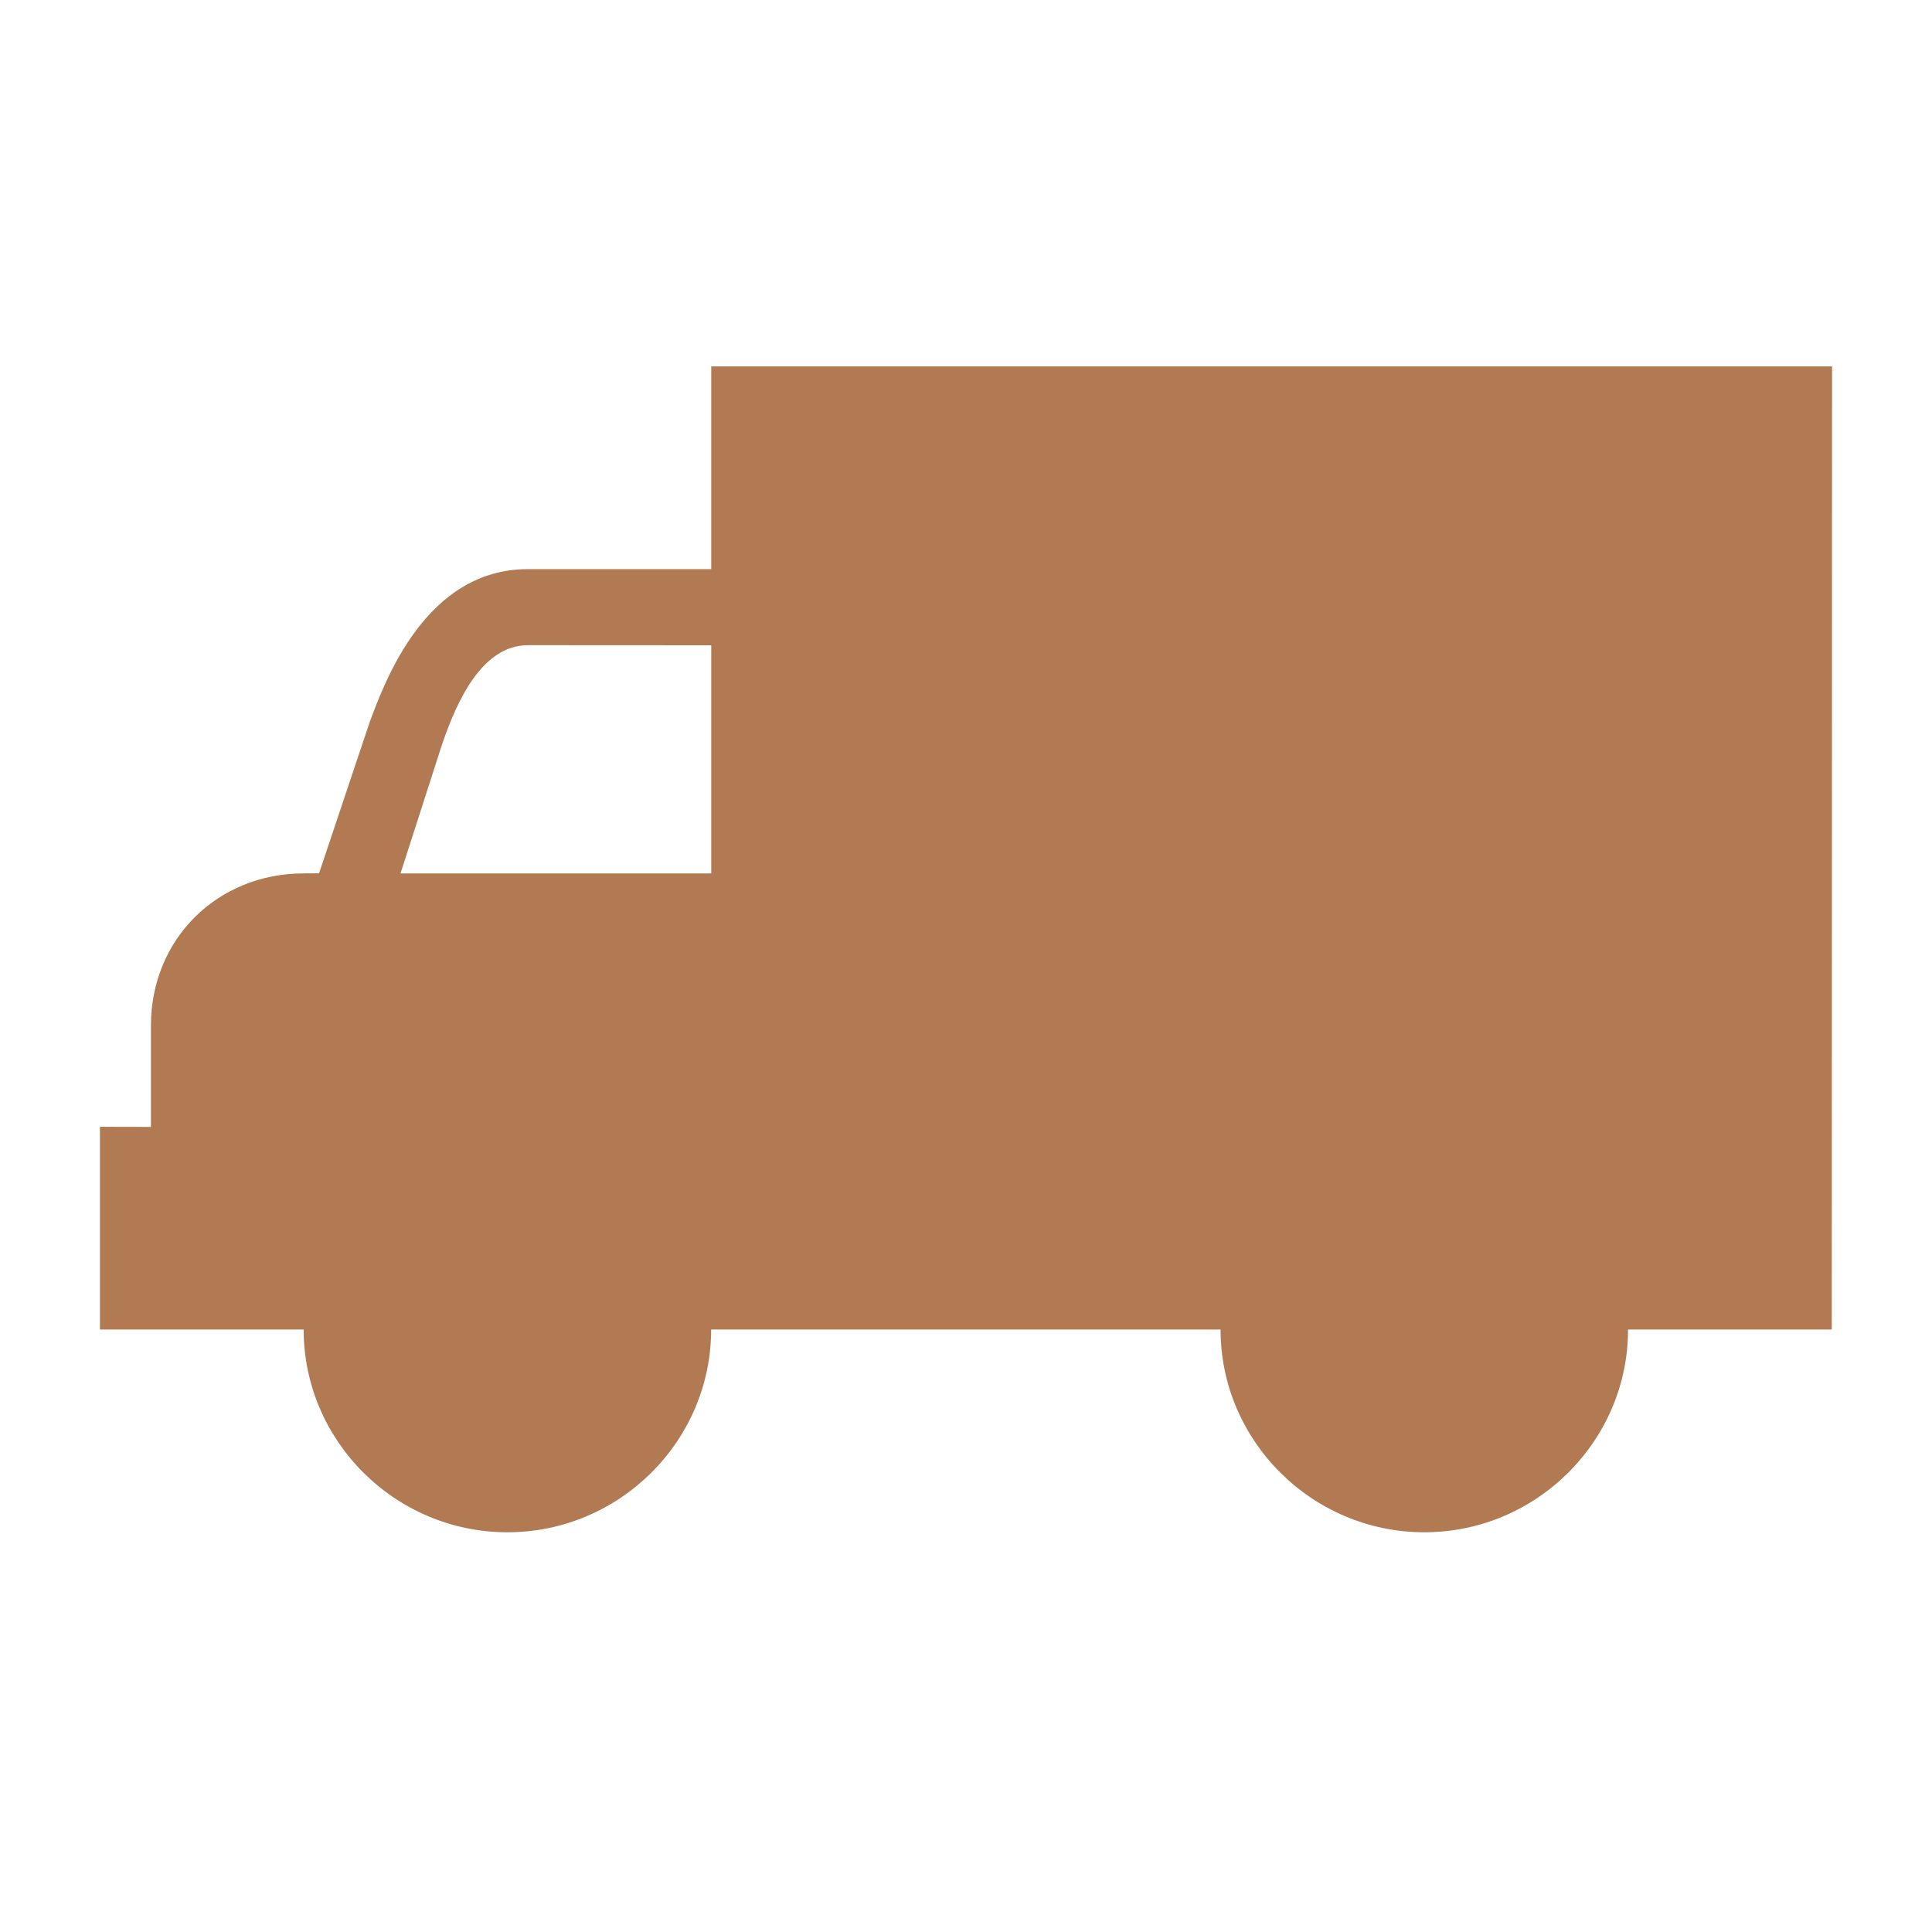 <svg width="58" height="58" viewBox="0 0 58 58" fill="none" xmlns="http://www.w3.org/2000/svg">
<path fill-rule="evenodd" clip-rule="evenodd" d="M21.352 11V17.086H15.847C12.787 17.086 11.565 20.433 11.107 21.652L9.578 26.217L9.119 26.22C6.518 26.22 4.531 28.198 4.531 30.786V33.83L3 33.827V39.914H9.116C9.116 43.261 11.869 46 15.233 46C18.596 46 21.349 43.261 21.349 39.914H36.642C36.642 43.261 39.395 46 42.758 46C46.122 46 48.875 43.261 48.875 39.914H54.991L55 11H21.352ZM13.249 22.414C13.707 21.044 14.473 19.369 15.85 19.369L21.352 19.372V26.22H12.024L13.249 22.414Z" fill="#B27A53"/>
</svg>
